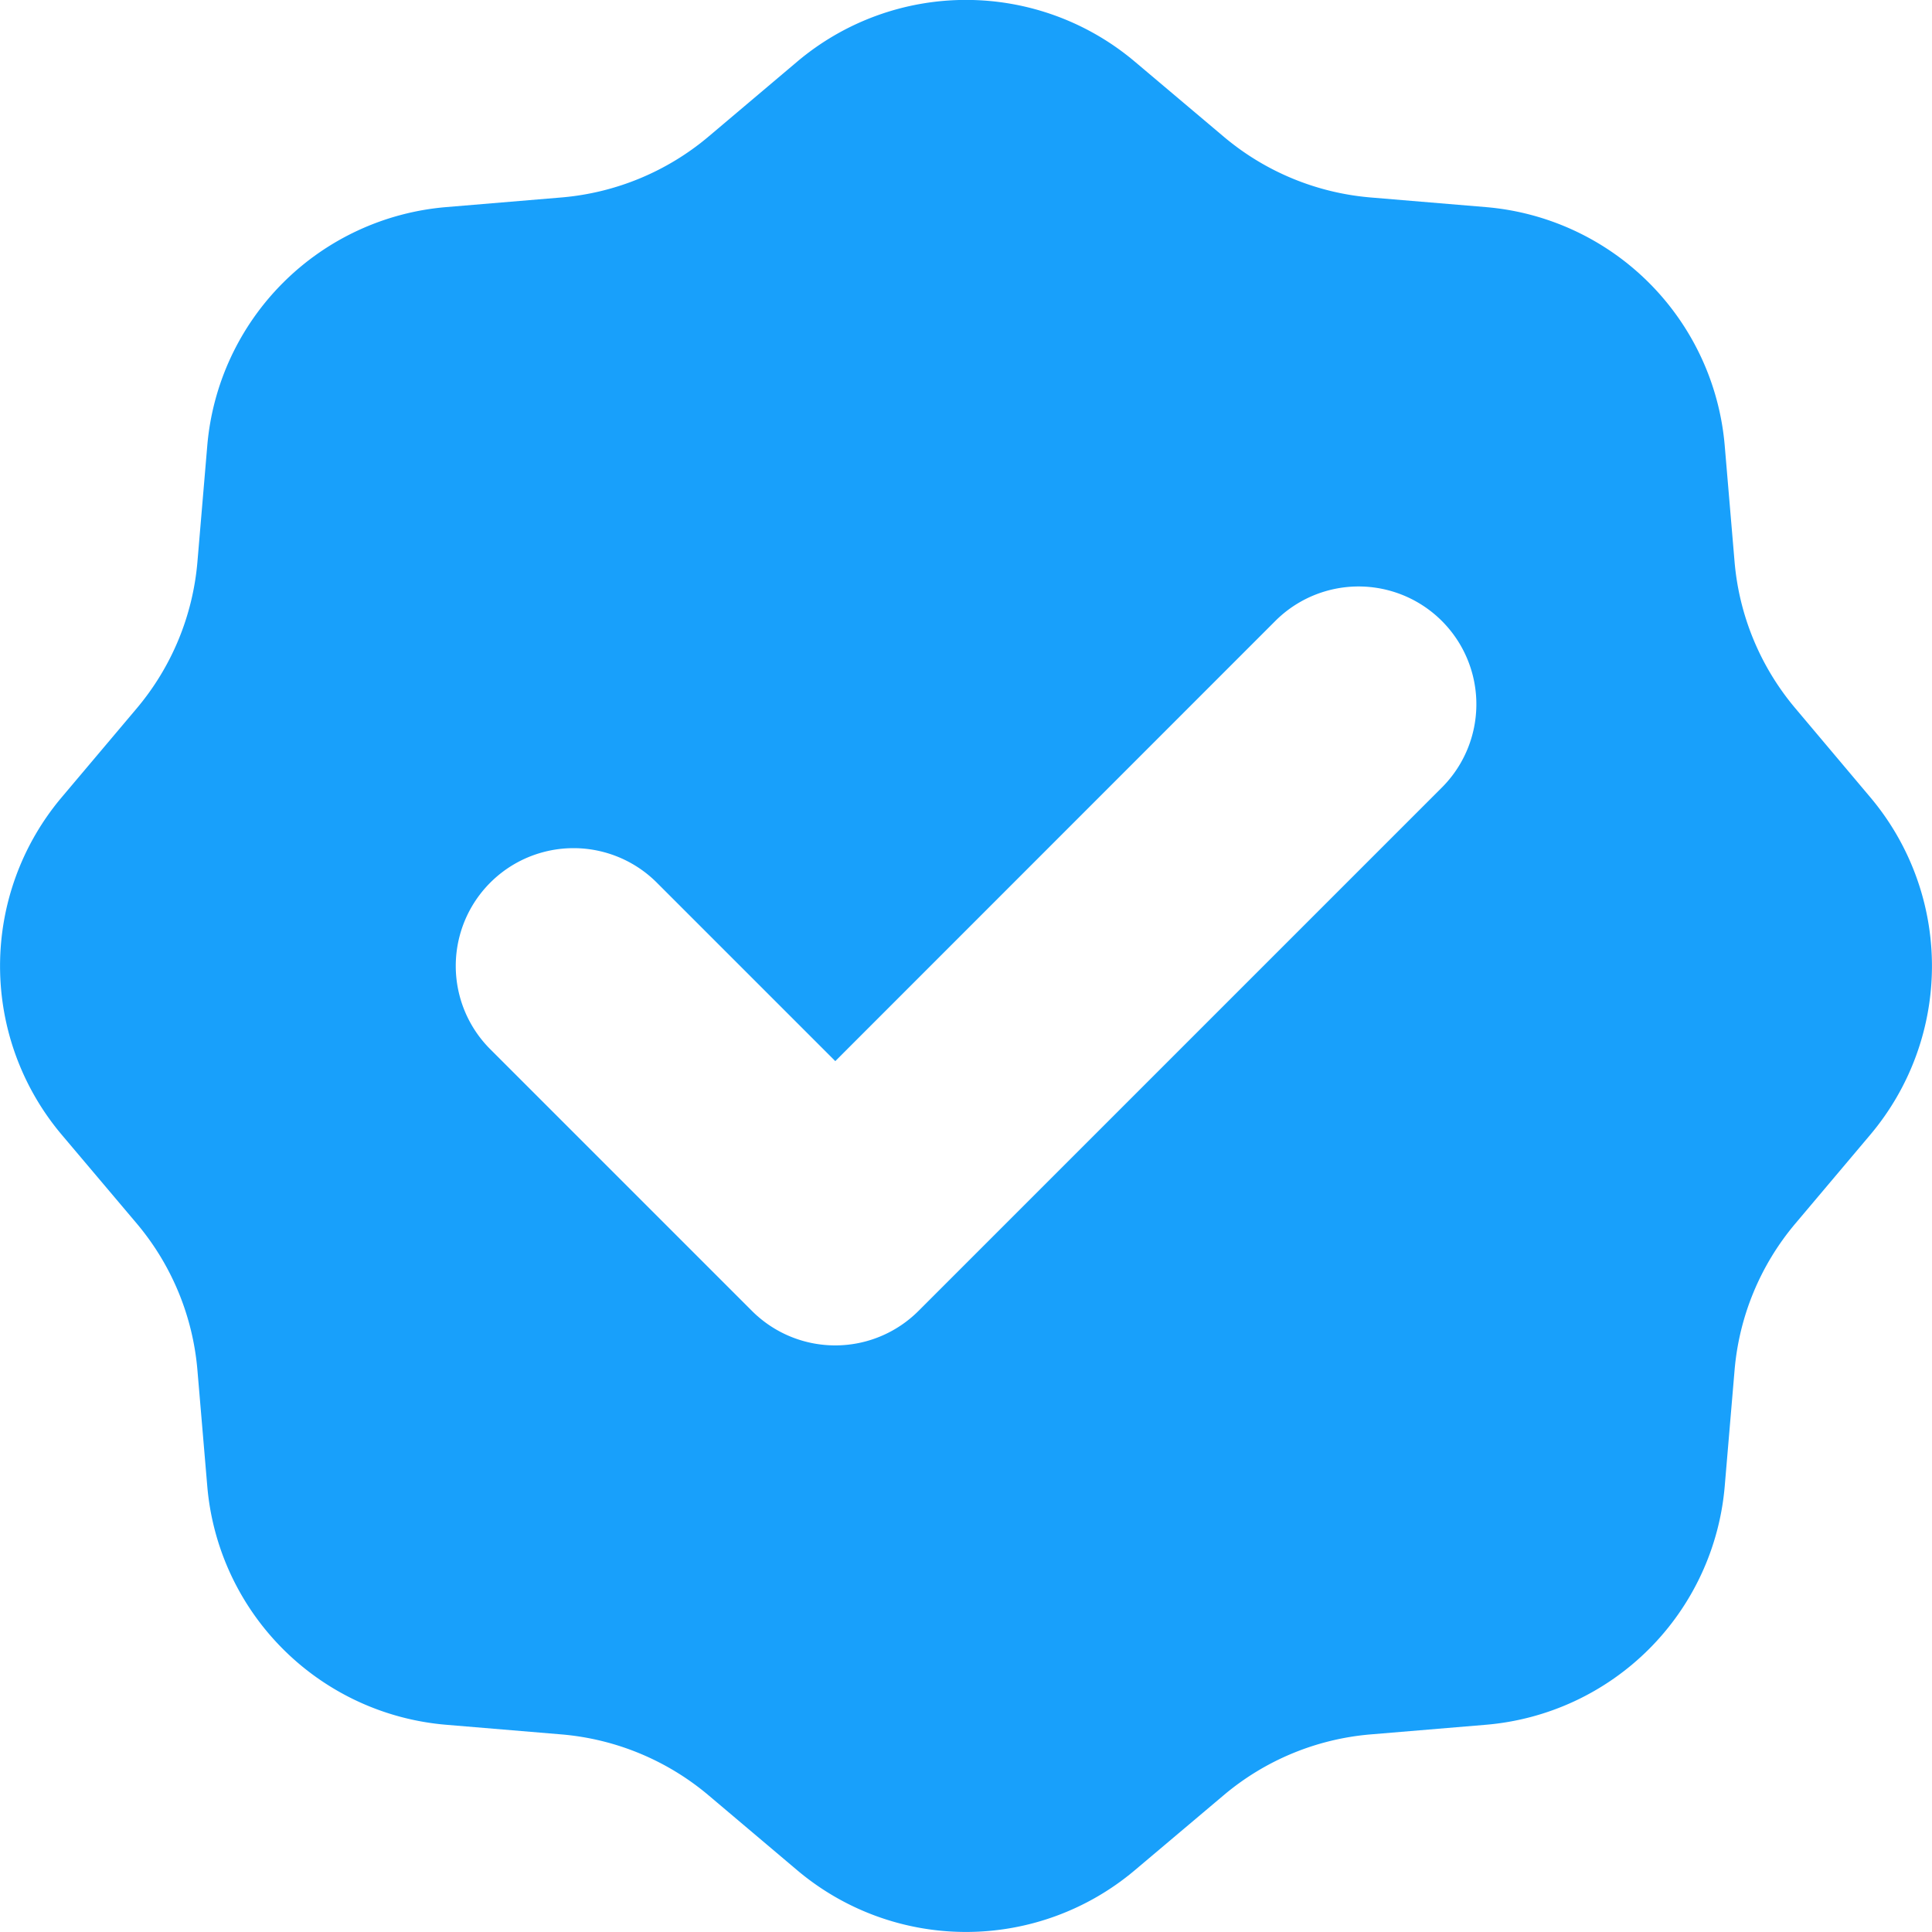<svg xmlns="http://www.w3.org/2000/svg" xmlns:xlink="http://www.w3.org/1999/xlink" width="14.766" height="14.766" viewBox="0 0 14.766 14.766"><defs><style>.a{fill:none;}.b{clip-path:url(#a);}.c{fill:#18a0fb;fill-rule:evenodd;}</style><clipPath id="a"><rect class="a" width="14.766" height="14.766" transform="translate(0 0)"/></clipPath></defs><g transform="translate(0 0)"><g class="b"><path class="c" d="M8.673.471a2,2,0,0,0-2.58,0l-.678.573a2.005,2.005,0,0,1-1.122.465l-.885.074A2,2,0,0,0,1.584,3.408l-.075.885a2,2,0,0,1-.464,1.121l-.573.679a2,2,0,0,0,0,2.58l.573.678a2,2,0,0,1,.464,1.122l.075.884a2,2,0,0,0,1.824,1.825l.885.074a2.005,2.005,0,0,1,1.122.465l.678.573a2,2,0,0,0,2.58,0l.679-.573a2,2,0,0,1,1.121-.465l.885-.074a2,2,0,0,0,1.824-1.825l.075-.884a2,2,0,0,1,.465-1.122l.572-.678a2,2,0,0,0,0-2.58l-.572-.679a2,2,0,0,1-.465-1.121l-.075-.885a2,2,0,0,0-1.824-1.825l-.885-.074a2,2,0,0,1-1.121-.465ZM11.02,6.019A.9.9,0,1,0,9.747,4.746L6.384,8.11,5.02,6.746A.9.9,0,0,0,3.747,8.019l2,2a.9.9,0,0,0,1.273,0Z"/></g></g></svg>
